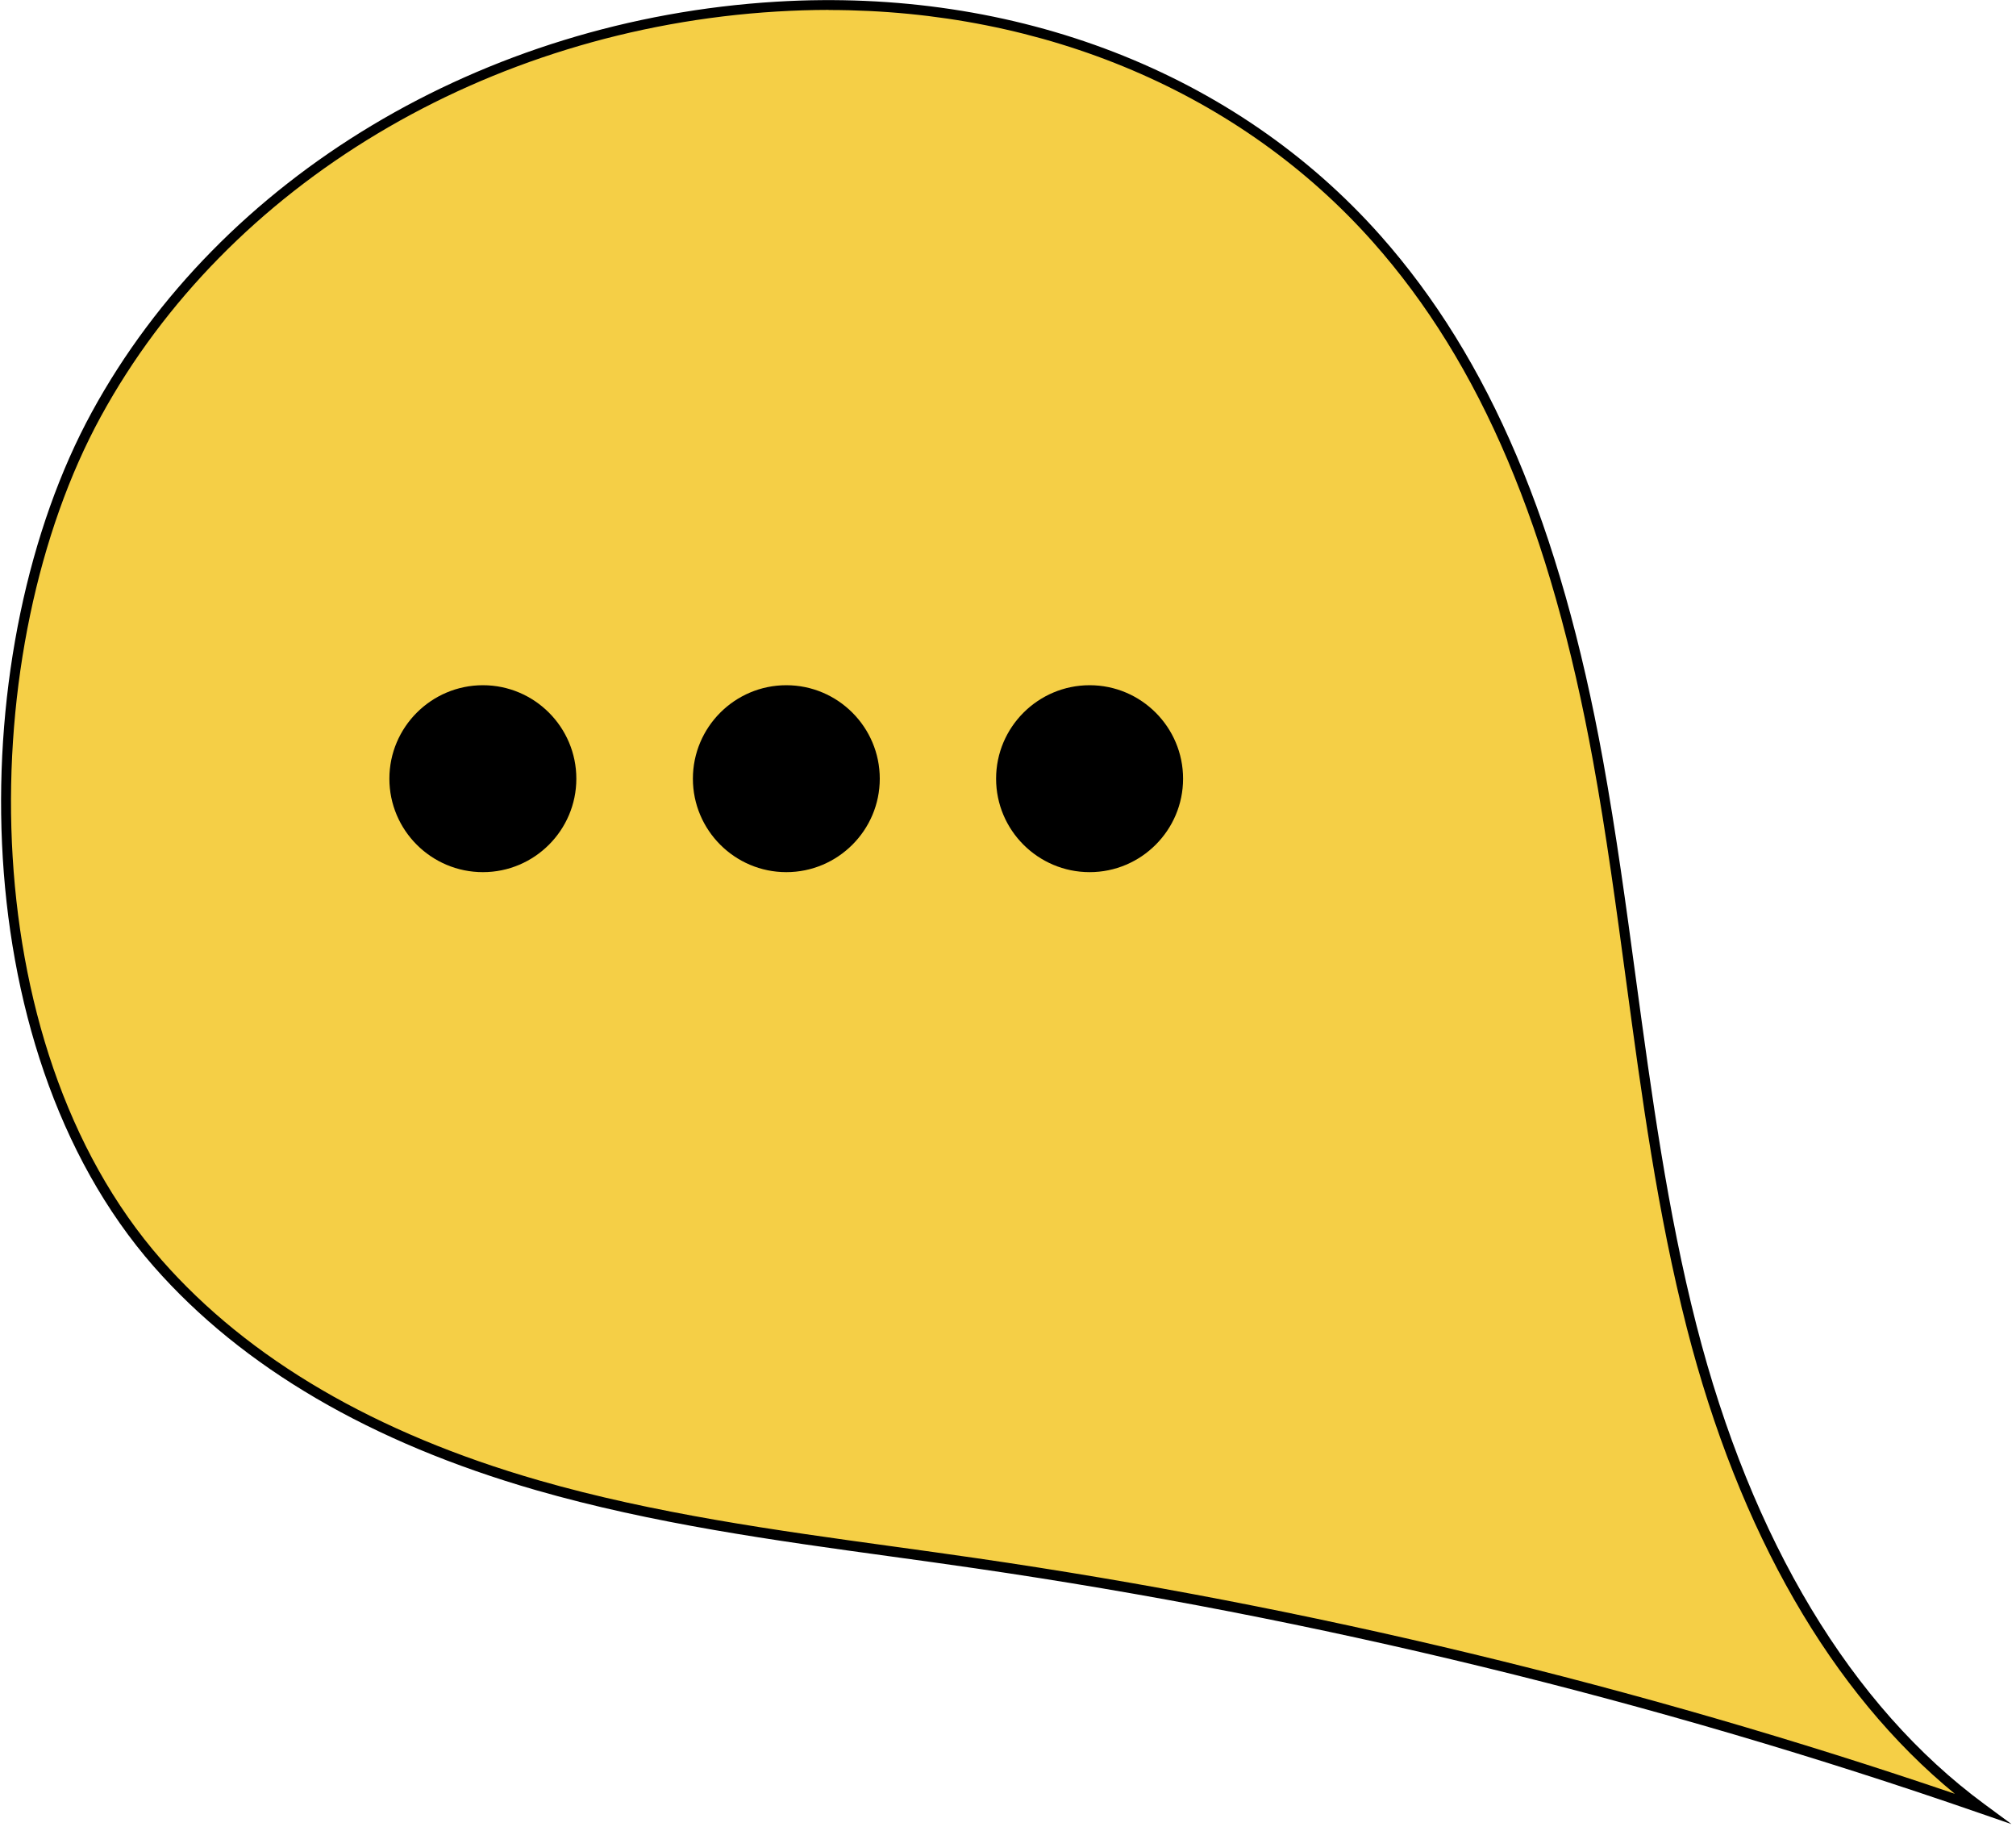<svg xmlns="http://www.w3.org/2000/svg" width="76" height="69" viewBox="0 0 76 69" fill="none"><path d="M29.277 0.249C18.907 0.875 8.653 6.422 3.633 15.617C-1.379 24.792 -1.149 39.526 5.952 47.615C9.648 51.824 14.879 54.426 20.26 55.976C25.642 57.526 31.242 58.11 36.786 58.914C49.679 60.788 62.396 63.888 74.709 68.153C68.901 63.884 65.56 56.975 63.776 49.991C61.992 43.007 61.54 35.758 60.25 28.665C58.961 21.571 56.698 14.398 51.916 9.006C46.093 2.436 37.653 -0.26 29.285 0.245L29.277 0.249Z" fill="#F5CF46"></path><path d="M75.822 68.742L74.818 68.002C69.788 64.303 66.031 58.061 63.954 49.946C62.86 45.666 62.257 41.204 61.672 36.894C61.306 34.178 60.925 31.373 60.428 28.635C58.821 19.795 56.155 13.52 52.048 8.885C46.595 2.734 38.294 -0.483 29.262 0.064C18.194 0.735 8.306 6.66 3.463 15.53C-1.341 24.328 -1.545 39.371 5.805 47.743C9.139 51.537 13.981 54.369 20.204 56.161C24.593 57.424 29.194 58.058 33.644 58.669C34.681 58.812 35.719 58.955 36.752 59.106C49.612 60.977 62.362 64.08 74.641 68.338L75.818 68.745L75.822 68.742ZM31.235 0.377C39.384 0.377 46.783 3.511 51.765 9.13C55.827 13.712 58.463 19.931 60.058 28.699C60.556 31.429 60.933 34.231 61.299 36.943C61.883 41.268 62.487 45.737 63.588 50.04C65.56 57.752 69.045 63.797 73.695 67.606C61.721 63.53 49.318 60.543 36.808 58.725C35.771 58.574 34.734 58.431 33.697 58.288C29.259 57.677 24.673 57.047 20.309 55.791C14.159 54.022 9.377 51.228 6.092 47.487C-1.156 39.232 -0.945 24.388 3.799 15.703C8.581 6.947 18.348 1.097 29.292 0.434C29.945 0.396 30.593 0.373 31.238 0.373L31.235 0.377Z" fill="black"></path><path d="M41.078 32.496C39.339 32.496 37.929 31.087 37.929 29.347C37.929 27.608 39.339 26.198 41.078 26.198C42.817 26.198 44.227 27.608 44.227 29.347C44.227 31.087 42.817 32.496 41.078 32.496Z" fill="black"></path><path d="M41.078 32.87C43.02 32.87 44.6 31.29 44.6 29.348C44.6 27.405 43.02 25.825 41.078 25.825C39.135 25.825 37.551 27.405 37.551 29.348C37.551 31.29 39.132 32.87 41.078 32.87ZM41.078 26.576C42.605 26.576 43.846 27.816 43.846 29.344C43.846 30.871 42.605 32.112 41.078 32.112C39.55 32.112 38.306 30.871 38.306 29.344C38.306 27.816 39.546 26.576 41.078 26.576Z" fill="black"></path><path d="M29.643 32.496C27.904 32.496 26.494 31.087 26.494 29.347C26.494 27.608 27.904 26.198 29.643 26.198C31.382 26.198 32.792 27.608 32.792 29.347C32.792 31.087 31.382 32.496 29.643 32.496Z" fill="black"></path><path d="M29.643 32.87C31.585 32.87 33.166 31.29 33.166 29.348C33.166 27.405 31.585 25.825 29.643 25.825C27.701 25.825 26.121 27.405 26.121 29.348C26.121 31.29 27.701 32.87 29.643 32.87ZM29.643 26.576C31.171 26.576 32.411 27.816 32.411 29.344C32.411 30.871 31.171 32.112 29.643 32.112C28.116 32.112 26.875 30.871 26.875 29.344C26.875 27.816 28.116 26.576 29.643 26.576Z" fill="black"></path><path d="M18.205 32.496C16.466 32.496 15.056 31.087 15.056 29.347C15.056 27.608 16.466 26.198 18.205 26.198C19.944 26.198 21.354 27.608 21.354 29.347C21.354 31.087 19.944 32.496 18.205 32.496Z" fill="black"></path><path d="M18.205 32.87C20.147 32.87 21.727 31.29 21.727 29.348C21.727 27.405 20.147 25.825 18.205 25.825C16.263 25.825 14.679 27.405 14.679 29.348C14.679 31.29 16.259 32.87 18.205 32.87ZM18.205 26.576C19.733 26.576 20.973 27.816 20.973 29.344C20.973 30.871 19.733 32.112 18.205 32.112C16.678 32.112 15.433 30.871 15.433 29.344C15.433 27.816 16.674 26.576 18.205 26.576Z" fill="black"></path></svg>